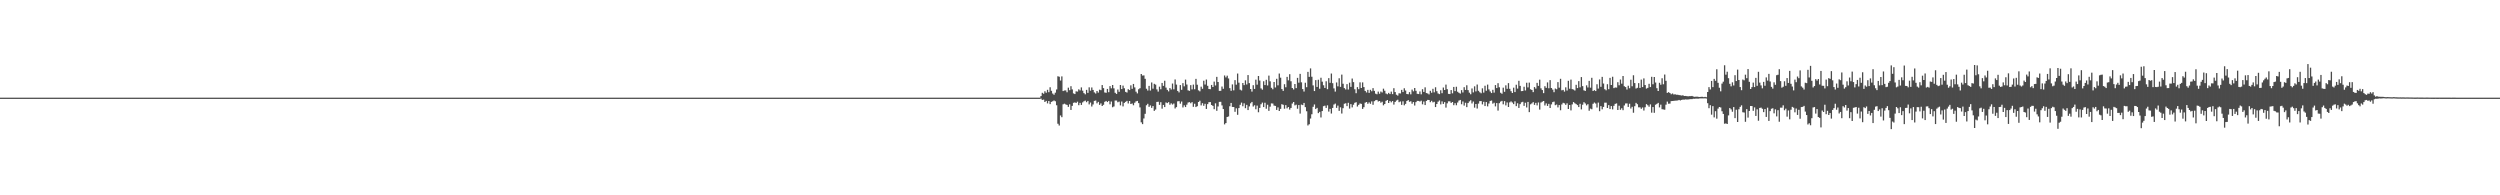 <?xml version="1.0" encoding="UTF-8"?>
<svg xmlns="http://www.w3.org/2000/svg" width="1920" height="150">
  <path d="M0 75.000h1v1.000H0zM1 75.000h1v1.000H1zM2 75.000h1v1.000H2zM3 75.000h1v1.000H3zM4 75.000h1v1.000H4zM5 75.000h1v1.000H5zM6 75.000h1v1.000H6zM7 75.000h1v1.000H7zM8 75.000h1v1.000H8zM9 75.000h1v1.000H9zM10 75.000h1v1.000H10zM11 75.000h1v1.000H11zM12 75.000h1v1.000H12zM13 75.000h1v1.000H13zM14 75.000h1v1.000H14zM15 75.000h1v1.000H15zM16 75.000h1v1.000H16zM17 75.000h1v1.000H17zM18 75.000h1v1.000H18zM19 75.000h1v1.000H19zM20 75.000h1v1.000H20zM21 75.000h1v1.000H21zM22 75.000h1v1.000H22zM23 75.000h1v1.000H23zM24 75.000h1v1.000H24zM25 75.000h1v1.000H25zM26 75.000h1v1.000H26zM27 75.000h1v1.000H27zM28 75.000h1v1.000H28zM29 75.000h1v1.000H29zM30 75.000h1v1.000H30zM31 75.000h1v1.000H31zM32 75.000h1v1.000H32zM33 75.000h1v1.000H33zM34 75.000h1v1.000H34zM35 75.000h1v1.000H35zM36 75.000h1v1.000H36zM37 75.000h1v1.000H37zM38 75.000h1v1.000H38zM39 75.000h1v1.000H39zM40 75.000h1v1.000H40zM41 75.000h1v1.000H41zM42 75.000h1v1.000H42zM43 75.000h1v1.000H43zM44 75.000h1v1.000H44zM45 75.000h1v1.000H45zM46 75.000h1v1.000H46zM47 75.000h1v1.000H47zM48 75.000h1v1.000H48zM49 75.000h1v1.000H49zM50 75.000h1v1.000H50zM51 75.000h1v1.000H51zM52 75.000h1v1.000H52zM53 75.000h1v1.000H53zM54 75.000h1v1.000H54zM55 75.000h1v1.000H55zM56 75.000h1v1.000H56zM57 75.000h1v1.000H57zM58 75.000h1v1.000H58zM59 75.000h1v1.000H59zM60 75.000h1v1.000H60zM61 75.000h1v1.000H61zM62 75.000h1v1.000H62zM63 75.000h1v1.000H63zM64 75.000h1v1.000H64zM65 75.000h1v1.000H65zM66 75.000h1v1.000H66zM67 75.000h1v1.000H67zM68 75.000h1v1.000H68zM69 75.000h1v1.000H69zM70 75.000h1v1.000H70zM71 75.000h1v1.000H71zM72 75.000h1v1.000H72zM73 75.000h1v1.000H73zM74 75.000h1v1.000H74zM75 75.000h1v1.000H75zM76 75.000h1v1.000H76zM77 75.000h1v1.000H77zM78 75.000h1v1.000H78zM79 75.000h1v1.000H79zM80 75.000h1v1.000H80zM81 75.000h1v1.000H81zM82 75.000h1v1.000H82zM83 75.000h1v1.000H83zM84 75.000h1v1.000H84zM85 75.000h1v1.000H85zM86 75.000h1v1.000H86zM87 75.000h1v1.000H87zM88 75.000h1v1.000H88zM89 75.000h1v1.000H89zM90 75.000h1v1.000H90zM91 75.000h1v1.000H91zM92 75.000h1v1.000H92zM93 75.000h1v1.000H93zM94 75.000h1v1.000H94zM95 75.000h1v1.000H95zM96 75.000h1v1.000H96zM97 75.000h1v1.000H97zM98 75.000h1v1.000H98zM99 75.000h1v1.000H99zM100 75.000h1v1.000H100zM101 75.000h1v1.000H101zM102 75.000h1v1.000H102zM103 75.000h1v1.000H103zM104 75.000h1v1.000H104zM105 75.000h1v1.000H105zM106 75.000h1v1.000H106zM107 75.000h1v1.000H107zM108 75.000h1v1.000H108zM109 75.000h1v1.000H109zM110 75.000h1v1.000H110zM111 75.000h1v1.000H111zM112 75.000h1v1.000H112zM113 75.000h1v1.000H113zM114 75.000h1v1.000H114zM115 75.000h1v1.000H115zM116 75.000h1v1.000H116zM117 75.000h1v1.000H117zM118 75.000h1v1.000H118zM119 75.000h1v1.000H119zM120 75.000h1v1.000H120zM121 75.000h1v1.000H121zM122 75.000h1v1.000H122zM123 75.000h1v1.000H123zM124 75.000h1v1.000H124zM125 75.000h1v1.000H125zM126 75.000h1v1.000H126zM127 75.000h1v1.000H127zM128 75.000h1v1.000H128zM129 75.000h1v1.000H129zM130 75.000h1v1.000H130zM131 75.000h1v1.000H131zM132 75.000h1v1.000H132zM133 75.000h1v1.000H133zM134 75.000h1v1.000H134zM135 75.000h1v1.000H135zM136 75.000h1v1.000H136zM137 75.000h1v1.000H137zM138 75.000h1v1.000H138zM139 75.000h1v1.000H139zM140 75.000h1v1.000H140zM141 75.000h1v1.000H141zM142 75.000h1v1.000H142zM143 75.000h1v1.000H143zM144 75.000h1v1.000H144zM145 75.000h1v1.000H145zM146 75.000h1v1.000H146zM147 75.000h1v1.000H147zM148 75.000h1v1.000H148zM149 75.000h1v1.000H149zM150 75.000h1v1.000H150zM151 75.000h1v1.000H151zM152 75.000h1v1.000H152zM153 75.000h1v1.000H153zM154 75.000h1v1.000H154zM155 75.000h1v1.000H155zM156 75.000h1v1.000H156zM157 75.000h1v1.000H157zM158 75.000h1v1.000H158zM159 75.000h1v1.000H159zM160 75.000h1v1.000H160zM161 75.000h1v1.000H161zM162 75.000h1v1.000H162zM163 75.000h1v1.000H163zM164 75.000h1v1.000H164zM165 75.000h1v1.000H165zM166 75.000h1v1.000H166zM167 75.000h1v1.000H167zM168 75.000h1v1.000H168zM169 75.000h1v1.000H169zM170 75.000h1v1.000H170zM171 75.000h1v1.000H171zM172 75.000h1v1.000H172zM173 75.000h1v1.000H173zM174 75.000h1v1.000H174zM175 75.000h1v1.000H175zM176 75.000h1v1.000H176zM177 75.000h1v1.000H177zM178 75.000h1v1.000H178zM179 75.000h1v1.000H179zM180 75.000h1v1.000H180zM181 75.000h1v1.000H181zM182 75.000h1v1.000H182zM183 75.000h1v1.000H183zM184 75.000h1v1.000H184zM185 75.000h1v1.000H185zM186 75.000h1v1.000H186zM187 75.000h1v1.000H187zM188 75.000h1v1.000H188zM189 75.000h1v1.000H189zM190 75.000h1v1.000H190zM191 75.000h1v1.000H191zM192 75.000h1v1.000H192zM193 75.000h1v1.000H193zM194 75.000h1v1.000H194zM195 75.000h1v1.000H195zM196 75.000h1v1.000H196zM197 75.000h1v1.000H197zM198 75.000h1v1.000H198zM199 75.000h1v1.000H199zM200 75.000h1v1.000H200zM201 75.000h1v1.000H201zM202 75.000h1v1.000H202zM203 75.000h1v1.000H203zM204 75.000h1v1.000H204zM205 75.000h1v1.000H205zM206 75.000h1v1.000H206zM207 75.000h1v1.000H207zM208 75.000h1v1.000H208zM209 75.000h1v1.000H209zM210 75.000h1v1.000H210zM211 75.000h1v1.000H211zM212 75.000h1v1.000H212zM213 75.000h1v1.000H213zM214 75.000h1v1.000H214zM215 75.000h1v1.000H215zM216 75.000h1v1.000H216zM217 75.000h1v1.000H217zM218 75.000h1v1.000H218zM219 75.000h1v1.000H219zM220 75.000h1v1.000H220zM221 75.000h1v1.000H221zM222 75.000h1v1.000H222zM223 75.000h1v1.000H223zM224 75.000h1v1.000H224zM225 75.000h1v1.000H225zM226 75.000h1v1.000H226zM227 75.000h1v1.000H227zM228 75.000h1v1.000H228zM229 75.000h1v1.000H229zM230 75.000h1v1.000H230zM231 75.000h1v1.000H231zM232 75.000h1v1.000H232zM233 75.000h1v1.000H233zM234 75.000h1v1.000H234zM235 75.000h1v1.000H235zM236 75.000h1v1.000H236zM237 75.000h1v1.000H237zM238 75.000h1v1.000H238zM239 75.000h1v1.000H239zM240 75.000h1v1.000H240zM241 75.000h1v1.000H241zM242 75.000h1v1.000H242zM243 75.000h1v1.000H243zM244 75.000h1v1.000H244zM245 75.000h1v1.000H245zM246 75.000h1v1.000H246zM247 75.000h1v1.000H247zM248 75.000h1v1.000H248zM249 75.000h1v1.000H249zM250 75.000h1v1.000H250zM251 75.000h1v1.000H251zM252 75.000h1v1.000H252zM253 75.000h1v1.000H253zM254 75.000h1v1.000H254zM255 75.000h1v1.000H255zM256 75.000h1v1.000H256zM257 75.000h1v1.000H257zM258 75.000h1v1.000H258zM259 75.000h1v1.000H259zM260 75.000h1v1.000H260zM261 75.000h1v1.000H261zM262 75.000h1v1.000H262zM263 75.000h1v1.000H263zM264 75.000h1v1.000H264zM265 75.000h1v1.000H265zM266 75.000h1v1.000H266zM267 75.000h1v1.000H267zM268 75.000h1v1.000H268zM269 75.000h1v1.000H269zM270 75.000h1v1.000H270zM271 75.000h1v1.000H271zM272 75.000h1v1.000H272zM273 75.000h1v1.000H273zM274 75.000h1v1.000H274zM275 75.000h1v1.000H275zM276 75.000h1v1.000H276zM277 75.000h1v1.000H277zM278 75.000h1v1.000H278zM279 75.000h1v1.000H279zM280 75.000h1v1.000H280zM281 75.000h1v1.000H281zM282 75.000h1v1.000H282zM283 75.000h1v1.000H283zM284 75.000h1v1.000H284zM285 75.000h1v1.000H285zM286 75.000h1v1.000H286zM287 75.000h1v1.000H287zM288 75.000h1v1.000H288zM289 75.000h1v1.000H289zM290 75.000h1v1.000H290zM291 75.000h1v1.000H291zM292 75.000h1v1.000H292zM293 75.000h1v1.000H293zM294 75.000h1v1.000H294zM295 75.000h1v1.000H295zM296 75.000h1v1.000H296zM297 75.000h1v1.000H297zM298 75.000h1v1.000H298zM299 75.000h1v1.000H299zM300 75.000h1v1.000H300zM301 75.000h1v1.000H301zM302 75.000h1v1.000H302zM303 75.000h1v1.000H303zM304 75.000h1v1.000H304zM305 75.000h1v1.000H305zM306 75.000h1v1.000H306zM307 75.000h1v1.000H307zM308 75.000h1v1.000H308zM309 75.000h1v1.000H309zM310 75.000h1v1.000H310zM311 75.000h1v1.000H311zM312 75.000h1v1.000H312zM313 75.000h1v1.000H313zM314 75.000h1v1.000H314zM315 75.000h1v1.000H315zM316 75.000h1v1.000H316zM317 75.000h1v1.000H317zM318 75.000h1v1.000H318zM319 75.000h1v1.000H319zM320 75.000h1v1.000H320zM321 75.000h1v1.000H321zM322 75.000h1v1.000H322zM323 75.000h1v1.000H323zM324 75.000h1v1.000H324zM325 75.000h1v1.000H325zM326 75.000h1v1.000H326zM327 75.000h1v1.000H327zM328 75.000h1v1.000H328zM329 75.000h1v1.000H329zM330 75.000h1v1.000H330zM331 75.000h1v1.000H331zM332 75.000h1v1.000H332zM333 75.000h1v1.000H333zM334 75.000h1v1.000H334zM335 75.000h1v1.000H335zM336 75.000h1v1.000H336zM337 75.000h1v1.000H337zM338 75.000h1v1.000H338zM339 75.000h1v1.000H339zM340 75.000h1v1.000H340zM341 75.000h1v1.000H341zM342 75.000h1v1.000H342zM343 75.000h1v1.000H343zM344 75.000h1v1.000H344zM345 75.000h1v1.000H345zM346 75.000h1v1.000H346zM347 75.000h1v1.000H347zM348 75.000h1v1.000H348zM349 75.000h1v1.000H349zM350 75.000h1v1.000H350zM351 75.000h1v1.000H351zM352 75.000h1v1.000H352zM353 75.000h1v1.000H353zM354 75.000h1v1.000H354zM355 75.000h1v1.000H355zM356 75.000h1v1.000H356zM357 75.000h1v1.000H357zM358 75.000h1v1.000H358zM359 75.000h1v1.000H359zM360 75.000h1v1.000H360zM361 75.000h1v1.000H361zM362 75.000h1v1.000H362zM363 75.000h1v1.000H363zM364 75.000h1v1.000H364zM365 75.000h1v1.000H365zM366 75.000h1v1.000H366zM367 75.000h1v1.000H367zM368 75.000h1v1.000H368zM369 75.000h1v1.000H369zM370 75.000h1v1.000H370zM371 75.000h1v1.000H371zM372 75.000h1v1.000H372zM373 75.000h1v1.000H373zM374 75.000h1v1.000H374zM375 75.000h1v1.000H375zM376 75.000h1v1.000H376zM377 75.000h1v1.000H377zM378 75.000h1v1.000H378zM379 75.000h1v1.000H379zM380 75.000h1v1.000H380zM381 75.000h1v1.000H381zM382 75.000h1v1.000H382zM383 75.000h1v1.000H383zM384 75.000h1v1.000H384zM385 75.000h1v1.000H385zM386 75.000h1v1.000H386zM387 75.000h1v1.000H387zM388 75.000h1v1.000H388zM389 75.000h1v1.000H389zM390 75.000h1v1.000H390zM391 75.000h1v1.000H391zM392 75.000h1v1.000H392zM393 75.000h1v1.000H393zM394 75.000h1v1.000H394zM395 75.000h1v1.000H395zM396 75.000h1v1.000H396zM397 75.000h1v1.000H397zM398 75.000h1v1.000H398zM399 75.000h1v1.000H399zM400 75.000h1v1.000H400zM401 75.000h1v1.000H401zM402 75.000h1v1.000H402zM403 75.000h1v1.000H403zM404 75.000h1v1.000H404zM405 75.000h1v1.000H405zM406 75.000h1v1.000H406zM407 75.000h1v1.000H407zM408 75.000h1v1.000H408zM409 75.000h1v1.000H409zM410 75.000h1v1.000H410zM411 75.000h1v1.000H411zM412 75.000h1v1.000H412zM413 75.000h1v1.000H413zM414 75.000h1v1.000H414zM415 75.000h1v1.000H415zM416 75.000h1v1.000H416zM417 75.000h1v1.000H417zM418 75.000h1v1.000H418zM419 75.000h1v1.000H419zM420 75.000h1v1.000H420zM421 75.000h1v1.000H421zM422 75.000h1v1.000H422zM423 75.000h1v1.000H423zM424 75.000h1v1.000H424zM425 75.000h1v1.000H425zM426 75.000h1v1.000H426zM427 75.000h1v1.000H427zM428 75.000h1v1.000H428zM429 75.000h1v1.000H429zM430 75.000h1v1.000H430zM431 75.000h1v1.000H431zM432 75.000h1v1.000H432zM433 75.000h1v1.000H433zM434 75.000h1v1.000H434zM435 75.000h1v1.000H435zM436 75.000h1v1.000H436zM437 75.000h1v1.000H437zM438 75.000h1v1.000H438zM439 75.000h1v1.000H439zM440 75.000h1v1.000H440zM441 75.000h1v1.000H441zM442 75.000h1v1.000H442zM443 75.000h1v1.000H443zM444 75.000h1v1.000H444zM445 75.000h1v1.000H445zM446 75.000h1v1.000H446zM447 75.000h1v1.000H447zM448 75.000h1v1.000H448zM449 75.000h1v1.000H449zM450 75.000h1v1.000H450zM451 75.000h1v1.000H451zM452 75.000h1v1.000H452zM453 75.000h1v1.000H453zM454 75.000h1v1.000H454zM455 75.000h1v1.000H455zM456 75.000h1v1.000H456zM457 75.000h1v1.000H457zM458 75.000h1v1.000H458zM459 75.000h1v1.000H459zM460 75.000h1v1.000H460zM461 75.000h1v1.000H461zM462 75.000h1v1.000H462zM463 75.000h1v1.000H463zM464 75.000h1v1.000H464zM465 75.000h1v1.000H465zM466 75.000h1v1.000H466zM467 75.000h1v1.000H467zM468 75.000h1v1.000H468zM469 75.000h1v1.000H469zM470 75.000h1v1.000H470zM471 75.000h1v1.000H471zM472 75.000h1v1.000H472zM473 75.000h1v1.000H473zM474 75.000h1v1.000H474zM475 75.000h1v1.000H475zM476 75.000h1v1.000H476zM477 75.000h1v1.000H477zM478 75.000h1v1.000H478zM479 75.000h1v1.000H479zM480 75.000h1v1.000H480zM481 75.000h1v1.000H481zM482 75.000h1v1.000H482zM483 75.000h1v1.000H483zM484 75.000h1v1.000H484zM485 75.000h1v1.000H485zM486 75.000h1v1.000H486zM487 75.000h1v1.000H487zM488 75.000h1v1.000H488zM489 75.000h1v1.000H489zM490 75.000h1v1.000H490zM491 75.000h1v1.000H491zM492 75.000h1v1.000H492zM493 75.000h1v1.000H493zM494 75.000h1v1.000H494zM495 75.000h1v1.000H495zM496 75.000h1v1.000H496zM497 75.000h1v1.000H497zM498 75.000h1v1.000H498zM499 75.000h1v1.000H499zM500 75.000h1v1.000H500zM501 75.000h1v1.000H501zM502 75.000h1v1.000H502zM503 75.000h1v1.000H503zM504 75.000h1v1.000H504zM505 75.000h1v1.000H505zM506 75.000h1v1.000H506zM507 75.000h1v1.000H507zM508 75.000h1v1.000H508zM509 75.000h1v1.000H509zM510 75.000h1v1.000H510zM511 75.000h1v1.000H511zM512 75.000h1v1.000H512zM513 75.000h1v1.000H513zM514 75.000h1v1.000H514zM515 75.000h1v1.000H515zM516 75.000h1v1.000H516zM517 75.000h1v1.000H517zM518 75.000h1v1.000H518zM519 75.000h1v1.000H519zM520 75.000h1v1.000H520zM521 75.000h1v1.000H521zM522 75.000h1v1.000H522zM523 75.000h1v1.000H523zM524 75.000h1v1.000H524zM525 75.000h1v1.000H525zM526 75.000h1v1.000H526zM527 75.000h1v1.000H527zM528 75.000h1v1.000H528zM529 75.000h1v1.000H529zM530 75.000h1v1.000H530zM531 75.000h1v1.000H531zM532 75.000h1v1.000H532zM533 75.000h1v1.000H533zM534 75.000h1v1.000H534zM535 75.000h1v1.000H535zM536 75.000h1v1.000H536zM537 75.000h1v1.000H537zM538 75.000h1v1.000H538zM539 75.000h1v1.000H539zM540 75.000h1v1.000H540zM541 75.000h1v1.000H541zM542 75.000h1v1.000H542zM543 75.000h1v1.000H543zM544 75.000h1v1.000H544zM545 75.000h1v1.000H545zM546 75.000h1v1.000H546zM547 75.000h1v1.000H547zM548 75.000h1v1.000H548zM549 75.000h1v1.000H549zM550 75.000h1v1.000H550zM551 75.000h1v1.000H551zM552 75.000h1v1.000H552zM553 75.000h1v1.000H553zM554 75.000h1v1.000H554zM555 75.000h1v1.000H555zM556 75.000h1v1.000H556zM557 75.000h1v1.000H557zM558 75.000h1v1.000H558zM559 75.000h1v1.000H559zM560 75.000h1v1.000H560zM561 75.000h1v1.000H561zM562 75.000h1v1.000H562zM563 75.000h1v1.000H563zM564 75.000h1v1.000H564zM565 75.000h1v1.000H565zM566 75.000h1v1.000H566zM567 75.000h1v1.000H567zM568 75.000h1v1.000H568zM569 75.000h1v1.000H569zM570 75.000h1v1.000H570zM571 75.000h1v1.000H571zM572 75.000h1v1.000H572zM573 75.000h1v1.000H573zM574 75.000h1v1.000H574zM575 75.000h1v1.000H575zM576 75.000h1v1.000H576zM577 75.000h1v1.000H577zM578 75.000h1v1.000H578zM579 75.000h1v1.000H579zM580 75.000h1v1.000H580zM581 75.000h1v1.000H581zM582 75.000h1v1.000H582zM583 75.000h1v1.000H583zM584 75.000h1v1.000H584zM585 75.000h1v1.000H585zM586 75.000h1v1.000H586zM587 75.000h1v1.000H587zM588 75.000h1v1.000H588zM589 75.000h1v1.000H589zM590 75.000h1v1.000H590zM591 75.000h1v1.000H591zM592 75.000h1v1.000H592zM593 75.000h1v1.000H593zM594 75.000h1v1.000H594zM595 75.000h1v1.000H595zM596 75.000h1v1.000H596zM597 75.000h1v1.000H597zM598 75.000h1v1.000H598zM599 75.000h1v1.000H599zM600 75.000h1v1.000H600zM601 75.000h1v1.000H601zM602 75.000h1v1.000H602zM603 75.000h1v1.000H603zM604 75.000h1v1.000H604zM605 75.000h1v1.000H605zM606 75.000h1v1.000H606zM607 75.000h1v1.000H607zM608 75.000h1v1.000H608zM609 75.000h1v1.000H609zM610 75.000h1v1.000H610zM611 75.000h1v1.000H611zM612 75.000h1v1.000H612zM613 75.000h1v1.000H613zM614 75.000h1v1.000H614zM615 75.000h1v1.000H615zM616 75.000h1v1.000H616zM617 75.000h1v1.000H617zM618 75.000h1v1.000H618zM619 75.000h1v1.000H619zM620 75.000h1v1.000H620zM621 75.000h1v1.000H621zM622 75.000h1v1.000H622zM623 75.000h1v1.000H623zM624 75.000h1v1.000H624zM625 75.000h1v1.000H625zM626 75.000h1v1.000H626zM627 75.000h1v1.000H627zM628 75.000h1v1.000H628zM629 75.000h1v1.000H629zM630 75.000h1v1.000H630zM631 75.000h1v1.000H631zM632 75.000h1v1.000H632zM633 75.000h1v1.000H633zM634 75.000h1v1.000H634zM635 75.000h1v1.000H635zM636 75.000h1v1.000H636zM637 75.000h1v1.000H637zM638 75.000h1v1.000H638zM639 75.000h1v1.000H639zM640 75.000h1v1.000H640zM641 75.000h1v1.000H641zM642 75.000h1v1.000H642zM643 75.000h1v1.000H643zM644 75.000h1v1.000H644zM645 75.000h1v1.000H645zM646 75.000h1v1.000H646zM647 75.000h1v1.000H647zM648 75.000h1v1.000H648zM649 75.000h1v1.000H649zM650 75.000h1v1.000H650zM651 75.000h1v1.000H651zM652 75.000h1v1.000H652zM653 75.000h1v1.000H653zM654 75.000h1v1.000H654zM655 75.000h1v1.000H655zM656 75.000h1v1.000H656zM657 75.000h1v1.000H657zM658 75.000h1v1.000H658zM659 75.000h1v1.000H659zM660 75.000h1v1.000H660zM661 75.000h1v1.000H661zM662 75.000h1v1.000H662zM663 75.000h1v1.000H663zM664 75.000h1v1.000H664zM665 75.000h1v1.000H665zM666 75.000h1v1.000H666zM667 75.000h1v1.000H667zM668 75.000h1v1.000H668zM669 75.000h1v1.000H669zM670 75.000h1v1.000H670zM671 75.000h1v1.000H671zM672 75.000h1v1.000H672zM673 75.000h1v1.000H673zM674 75.000h1v1.000H674zM675 75.000h1v1.000H675zM676 75.000h1v1.000H676zM677 75.000h1v1.000H677zM678 75.000h1v1.000H678zM679 75.000h1v1.000H679zM680 75.000h1v1.000H680zM681 75.000h1v1.000H681zM682 75.000h1v1.000H682zM683 75.000h1v1.000H683zM684 75.000h1v1.000H684zM685 75.000h1v1.000H685zM686 75.000h1v1.000H686zM687 75.000h1v1.000H687zM688 75.000h1v1.000H688zM689 75.000h1v1.000H689zM690 75.000h1v1.000H690zM691 75.000h1v1.000H691zM692 75.000h1v1.000H692zM693 75.000h1v1.000H693zM694 75.000h1v1.000H694zM695 75.000h1v1.000H695zM696 75.000h1v1.000H696zM697 75.000h1v1.000H697zM698 75.000h1v1.000H698zM699 75.000h1v1.000H699zM700 75.000h1v1.000H700zM701 75.000h1v1.000H701zM702 75.000h1v1.000H702zM703 75.000h1v1.000H703zM704 75.000h1v1.000H704zM705 75.000h1v1.000H705zM706 75.000h1v1.000H706zM707 75.000h1v1.000H707zM708 75.000h1v1.000H708zM709 75.000h1v1.000H709zM710 75.000h1v1.000H710zM711 75.000h1v1.000H711zM712 75.000h1v1.000H712zM713 75.000h1v1.000H713zM714 75.000h1v1.000H714zM715 75.000h1v1.000H715zM716 75.000h1v1.000H716zM717 75.000h1v1.000H717zM718 75.000h1v1.000H718zM719 75.000h1v1.000H719zM720 75.000h1v1.000H720zM721 75.000h1v1.000H721zM722 75.000h1v1.000H722zM723 75.000h1v1.000H723zM724 75.000h1v1.000H724zM725 75.000h1v1.000H725zM726 75.000h1v1.000H726zM727 75.000h1v1.000H727zM728 75.000h1v1.000H728zM729 75.000h1v1.000H729zM730 75.000h1v1.000H730zM731 75.000h1v1.000H731zM732 75.000h1v1.000H732zM733 75.000h1v1.000H733zM734 75.000h1v1.000H734zM735 75.000h1v1.000H735zM736 75.000h1v1.000H736zM737 75.000h1v1.000H737zM738 75.000h1v1.000H738zM739 75.000h1v1.000H739zM740 75.000h1v1.000H740zM741 75.000h1v1.000H741zM742 75.000h1v1.000H742zM743 75.000h1v1.000H743zM744 75.000h1v1.000H744zM745 75.000h1v1.000H745zM746 75.000h1v1.000H746zM747 75.000h1v1.000H747zM748 75.000h1v1.000H748zM749 75.000h1v1.000H749zM750 75.000h1v1.000H750zM751 75.000h1v1.000H751zM752 75.000h1v1.000H752zM753 75.000h1v1.000H753zM754 75.000h1v1.000H754zM755 75.000h1v1.000H755zM756 75.000h1v1.000H756zM757 75.000h1v1.000H757zM758 75.000h1v1.000H758zM759 75.000h1v1.000H759zM760 75.000h1v1.000H760zM761 75.000h1v1.000H761zM762 75.000h1v1.000H762zM763 75.000h1v1.000H763zM764 75.000h1v1.000H764zM765 75.000h1v1.000H765zM766 75.000h1v1.000H766zM767 75.000h1v1.000H767zM768 75.000h1v1.000H768zM769 75.000h1v1.000H769zM770 75.000h1v1.000H770zM771 75.000h1v1.000H771zM772 75.000h1v1.000H772zM773 75.000h1v1.000H773zM774 75.000h1v1.000H774zM775 75.000h1v1.000H775zM776 75.000h1v1.000H776zM777 75.000h1v1.000H777zM778 75.000h1v1.000H778zM779 75.000h1v1.000H779zM780 75.000h1v1.000H780zM781 75.000h1v1.000H781zM782 75.000h1v1.000H782zM783 75.000h1v1.000H783zM784 75.000h1v1.000H784zM785 75.000h1v1.000H785zM786 75.000h1v1.000H786zM787 75.000h1v1.000H787zM788 75.000h1v1.000H788zM789 75.000h1v1.000H789zM790 75.000h1v1.000H790zM791 75.000h1v1.000H791zM792 75.000h1v1.000H792zM793 75.000h1v1.000H793zM794 75.000h1v1.000H794zM795 75.000h1v1.000H795zM796 75.000h1v1.000H796zM797 75.000h1v1.000H797zM798 75.000h1v1.000H798zM799 73.795h1v1.913H799zM800 71.295h1v5.445H800zM801 71.998h1v4.506H801zM802 70.089h1v8.226H802zM803 71.231h1v6.223H803zM804 68.961h1v10.465H804zM805 70.788h1v6.763H805zM806 67.029h1v12.934H806zM807 69.755h1v8.473H807zM808 71.859h1v5.935H808zM809 72.751h1v4.392H809zM810 71.161h1v6.636H810zM811 68.697h1v12.172H811zM812 58.596h1v36.432H812zM813 58.928h1v37.500H813zM814 61.866h1v26.789H814zM815 58.673h1v31.358H815zM816 69.941h1v10.176H816zM817 69.473h1v10.155H817zM818 69.419h1v10.759H818zM819 70.882h1v9.725H819zM820 67.310h1v14.772H820zM821 69.268h1v10.877H821zM822 66.193h1v18.224H822zM823 68.636h1v12.660H823zM824 71.736h1v7.231H824zM825 72.238h1v6.382H825zM826 70.125h1v8.945H826zM827 70.344h1v7.735H827zM828 68.586h1v12.219H828zM829 69.404h1v9.587H829zM830 67.138h1v13.457H830zM831 69.656h1v8.979H831zM832 71.521h1v6.272H832zM833 72.426h1v4.834H833zM834 69.017h1v9.462H834zM835 71.308h1v6.194H835zM836 67.062h1v13.124H836zM837 69.652h1v9.086H837zM838 67.194h1v14.628H838zM839 69.048h1v11.192H839zM840 70.953h1v6.527H840zM841 71.824h1v5.373H841zM842 69.870h1v9.466H842zM843 71.120h1v7.091H843zM844 68.848h1v11.715H844zM845 69.272h1v10.132H845zM846 65.337h1v16.053H846zM847 67.699h1v12.796H847zM848 71.023h1v7.152H848zM849 71.263h1v6.230H849zM850 68.326h1v10.081H850zM851 70.810h1v6.705H851zM852 66.149h1v13.993H852zM853 67.827h1v10.173H853zM854 65.296h1v17.082H854zM855 67.823h1v13.920H855zM856 71.259h1v5.951H856zM857 72.128h1v5.092H857zM858 68.739h1v9.776H858zM859 70.510h1v7.525H859zM860 65.281h1v15.648H860zM861 68.386h1v9.568H861zM862 65.726h1v15.970H862zM863 67.804h1v11.201H863zM864 70.540h1v7.699H864zM865 71.081h1v6.401H865zM866 68.522h1v10.957H866zM867 69.171h1v8.404H867zM868 65.539h1v14.352H868zM869 68.223h1v11.222H869zM870 64.440h1v16.406H870zM871 67.101h1v11.788H871zM872 70.412h1v7.398H872zM873 71.728h1v5.764H873zM874 68.547h1v10.638H874zM875 67.760h1v14.737H875zM876 56.817h1v37.140H876zM877 58.000h1v37.327H877zM878 57.908h1v33.078H878zM879 60.499h1v26.897H879zM880 68.171h1v12.687H880zM881 69.507h1v10.226H881zM882 65.968h1v16.085H882zM883 69.551h1v11.416H883zM884 63.325h1v19.506H884zM885 68.093h1v13.388H885zM886 64.380h1v20.772H886zM887 64.963h1v19.134H887zM888 68.677h1v9.588H888zM889 70.373h1v7.758H889zM890 66.551h1v13.962H890zM891 68.553h1v9.939H891zM892 63.685h1v19.782H892zM893 65.969h1v14.631H893zM894 61.979h1v20.236H894zM895 67.271h1v11.427H895zM896 69.026h1v10.159H896zM897 70.219h1v8.197H897zM898 67.630h1v12.827H898zM899 68.784h1v10.574H899zM900 64.174h1v16.100H900zM901 68.627h1v10.894H901zM902 61.045h1v22.259H902zM903 64.955h1v17.335H903zM904 69.834h1v8.004H904zM905 70.944h1v6.733H905zM906 65.332h1v14.269H906zM907 68.986h1v8.983H907zM908 63.822h1v18.726H908zM909 66.299h1v14.602H909zM910 61.147h1v21.071H910zM911 64.909h1v15.493H911zM912 69.367h1v9.364H912zM913 69.803h1v8.634H913zM914 65.396h1v13.895H914zM915 68.661h1v9.752H915zM916 64.982h1v17.037H916zM917 68.535h1v11.123H917zM918 60.561h1v21.686H918zM919 65.060h1v16.503H919zM920 69.368h1v8.984H920zM921 70.119h1v7.243H921zM922 66.569h1v14.376H922zM923 68.219h1v11.041H923zM924 61.979h1v19.278H924zM925 64.937h1v14.772H925zM926 61.107h1v22.542H926zM927 65.909h1v14.075H927zM928 68.334h1v10.173H928zM929 68.527h1v9.865H929zM930 65.219h1v15.416H930zM931 66.823h1v14.466H931zM932 62.680h1v21.206H932zM933 65.632h1v13.727H933zM934 59.025h1v26.061H934zM935 62.995h1v18.764H935zM936 69.777h1v8.442H936zM937 69.753h1v8.411H937zM938 66.431h1v14.505H938zM939 68.193h1v15.551H939zM940 57.973h1v37.569H940zM941 59.429h1v35.099H941zM942 58.136h1v31.733H942zM943 60.283h1v29.157H943zM944 67.700h1v13.913H944zM945 69.759h1v9.271H945zM946 64.822h1v17.325H946zM947 69.364h1v12.801H947zM948 61.562h1v24.308H948zM949 65.041h1v18.148H949zM950 56.466h1v31.679H950zM951 63.508h1v19.498H951zM952 68.846h1v11.637H952zM953 69.476h1v9.345H953zM954 63.748h1v17.853H954zM955 65.366h1v13.999H955zM956 61.712h1v21.363H956zM957 64.887h1v15.632H957zM958 57.673h1v26.839H958zM959 63.844h1v17.850H959zM960 68.360h1v10.995H960zM961 70.370h1v7.903H961zM962 65.436h1v16.359H962zM963 68.288h1v12.535H963zM964 61.171h1v22.757H964zM965 65.021h1v16.091H965zM966 58.357h1v27.888H966zM967 61.865h1v21.019H967zM968 67.909h1v12.192H968zM969 68.867h1v9.909H969zM970 62.426h1v19.780H970zM971 65.322h1v13.603H971zM972 61.291h1v22.230H972zM973 65.628h1v14.825H973zM974 58.087h1v27.079H974zM975 62.483h1v19.438H975zM976 67.429h1v12.006H976zM977 68.579h1v10.944H977zM978 62.970h1v18.154H978zM979 67.186h1v14.178H979zM980 60.537h1v23.877H980zM981 65.559h1v16.920H981zM982 56.473h1v28.793H982zM983 59.645h1v23.973H983zM984 68.400h1v11.610H984zM985 69.765h1v10.715H985zM986 64.640h1v18.874H986zM987 67.031h1v13.693H987zM988 59.026h1v24.171H988zM989 61.720h1v20.440H989zM990 56.969h1v27.214H990zM991 62.430h1v20.465H991zM992 67.599h1v11.929H992zM993 68.687h1v9.656H993zM994 64.500h1v16.462H994zM995 67.674h1v12.734H995zM996 59.794h1v23.693H996zM997 63.514h1v17.194H997zM998 56.736h1v30.508H998zM999 63.207h1v17.149H999zM1000 68.414h1v12.316H1000zM1001 70.284h1v8.775H1001zM1002 63.540h1v18.727H1002zM1003 66.989h1v18.469H1003zM1004 55.206h1v41.157H1004zM1005 59.020h1v36.426H1005zM1006 52.512h1v38.501H1006zM1007 58.909h1v28.866H1007zM1008 65.577h1v16.455H1008zM1009 69.934h1v10.321H1009zM1010 61.535h1v22.228H1010zM1011 66.752h1v16.108H1011zM1012 61.226h1v25.670H1012zM1013 68.129h1v17.759H1013zM1014 59.694h1v30.532H1014zM1015 62.744h1v22.555H1015zM1016 65.479h1v16.064H1016zM1017 67.533h1v13.600H1017zM1018 62.427h1v20.464H1018zM1019 68.486h1v12.422H1019zM1020 60.014h1v25.670H1020zM1021 63.567h1v20.029H1021zM1022 56.493h1v30.688H1022zM1023 63.878h1v19.015H1023zM1024 67.901h1v12.365H1024zM1025 70.349h1v9.201H1025zM1026 63.318h1v19.505H1026zM1027 66.294h1v14.795H1027zM1028 60.123h1v25.016H1028zM1029 66.694h1v15.724H1029zM1030 57.310h1v29.861H1030zM1031 64.290h1v18.826H1031zM1032 67.663h1v12.002H1032zM1033 68.686h1v10.615H1033zM1034 64.590h1v16.912H1034zM1035 68.782h1v10.163H1035zM1036 63.464h1v19.955H1036zM1037 66.699h1v13.272H1037zM1038 60.287h1v22.219H1038zM1039 63.079h1v17.342H1039zM1040 68.544h1v10.424H1040zM1041 71.591h1v6.899H1041zM1042 66.914h1v14.895H1042zM1043 68.497h1v12.023H1043zM1044 63.212h1v16.254H1044zM1045 67.607h1v12.166H1045zM1046 63.290h1v20.385H1046zM1047 66.852h1v15.500H1047zM1048 69.845h1v9.001H1048zM1049 71.019h1v7.328H1049zM1050 69.039h1v10.702H1050zM1051 71.314h1v7.320H1051zM1052 68.969h1v10.741H1052zM1053 70.070h1v7.807H1053zM1054 67.661h1v12.817H1054zM1055 69.776h1v7.950H1055zM1056 71.930h1v5.063H1056zM1057 72.371h1v4.399H1057zM1058 70.328h1v7.672H1058zM1059 71.980h1v5.581H1059zM1060 70.293h1v8.568H1060zM1061 71.005h1v7.132H1061zM1062 68.109h1v12.769H1062zM1063 69.691h1v10.162H1063zM1064 71.817h1v5.648H1064zM1065 72.416h1v4.365H1065zM1066 71.310h1v7.811H1066zM1067 72.241h1v5.289H1067zM1068 70.362h1v8.240H1068zM1069 72.284h1v5.344H1069zM1070 67.746h1v12.580H1070zM1071 70.717h1v7.587H1071zM1072 72.780h1v4.436H1072zM1073 73.423h1v3.193H1073zM1074 71.639h1v6.855H1074zM1075 71.801h1v6.120H1075zM1076 69.006h1v11.552H1076zM1077 70.729h1v7.094H1077zM1078 67.809h1v13.094H1078zM1079 69.530h1v10.232H1079zM1080 72.202h1v5.370H1080zM1081 72.383h1v4.476H1081zM1082 70.743h1v7.452H1082zM1083 72.425h1v5.352H1083zM1084 68.835h1v10.822H1084zM1085 70.163h1v8.220H1085zM1086 67.574h1v13.486H1086zM1087 69.734h1v8.696H1087zM1088 72.044h1v5.414H1088zM1089 72.264h1v5.257H1089zM1090 70.228h1v7.751H1090zM1091 72.464h1v4.834H1091zM1092 68.525h1v11.627H1092zM1093 70.630h1v7.329H1093zM1094 67.095h1v13.610H1094zM1095 71.492h1v6.006H1095zM1096 71.762h1v4.932H1096zM1097 72.508h1v4.314H1097zM1098 69.731h1v8.749H1098zM1099 71.211h1v6.219H1099zM1100 68.181h1v10.472H1100zM1101 70.920h1v7.240H1101zM1102 67.038h1v15.201H1102zM1103 70.062h1v9.817H1103zM1104 71.798h1v6.277H1104zM1105 72.299h1v4.839H1105zM1106 69.336h1v10.831H1106zM1107 71.560h1v6.323H1107zM1108 67.219h1v12.608H1108zM1109 69.143h1v9.311H1109zM1110 64.959h1v17.666H1110zM1111 68.527h1v10.825H1111zM1112 72.089h1v5.717H1112zM1113 72.222h1v5.617H1113zM1114 69.150h1v9.902H1114zM1115 71.678h1v6.681H1115zM1116 66.762h1v14.007H1116zM1117 69.986h1v9.274H1117zM1118 66.611h1v14.234H1118zM1119 70.470h1v8.292H1119zM1120 71.253h1v6.014H1120zM1121 71.898h1v4.854H1121zM1122 69.206h1v10.865H1122zM1123 70.995h1v6.930H1123zM1124 66.983h1v14.123H1124zM1125 69.063h1v9.852H1125zM1126 65.479h1v16.808H1126zM1127 69.232h1v9.910H1127zM1128 71.183h1v6.703H1128zM1129 72.405h1v4.585H1129zM1130 67.933h1v11.553H1130zM1131 70.961h1v7.041H1131zM1132 66.279h1v16.404H1132zM1133 70.174h1v9.698H1133zM1134 64.945h1v18.422H1134zM1135 69.738h1v9.820H1135zM1136 70.842h1v6.810H1136zM1137 71.623h1v5.974H1137zM1138 67.817h1v12.379H1138zM1139 71.113h1v7.045H1139zM1140 65.840h1v15.618H1140zM1141 69.706h1v8.697H1141zM1142 64.973h1v16.733H1142zM1143 68.657h1v10.878H1143zM1144 70.228h1v7.299H1144zM1145 71.460h1v5.737H1145zM1146 68.954h1v10.641H1146zM1147 71.126h1v7.779H1147zM1148 65.308h1v16.386H1148zM1149 67.632h1v11.498H1149zM1150 63.876h1v21.073H1150zM1151 67.029h1v12.203H1151zM1152 71.211h1v6.794H1152zM1153 72.002h1v5.472H1153zM1154 67.321h1v12.823H1154zM1155 70.484h1v7.204H1155zM1156 65.541h1v15.384H1156zM1157 68.214h1v10.482H1157zM1158 63.845h1v18.324H1158zM1159 68.215h1v10.430H1159zM1160 70.043h1v7.827H1160zM1161 71.449h1v7.294H1161zM1162 67.340h1v12.657H1162zM1163 70.684h1v7.136H1163zM1164 65.076h1v16.427H1164zM1165 68.038h1v11.263H1165zM1166 62.065h1v20.806H1166zM1167 65.922h1v14.070H1167zM1168 69.968h1v8.645H1168zM1169 69.884h1v8.294H1169zM1170 66.605h1v14.689H1170zM1171 69.473h1v9.415H1171zM1172 63.517h1v19.022H1172zM1173 67.112h1v11.177H1173zM1174 63.433h1v22.688H1174zM1175 68.552h1v11.597H1175zM1176 69.133h1v10.280H1176zM1177 70.734h1v7.698H1177zM1178 66.892h1v13.648H1178zM1179 68.038h1v10.977H1179zM1180 63.642h1v17.281H1180zM1181 65.935h1v12.770H1181zM1182 61.189h1v22.980H1182zM1183 67.850h1v10.911H1183zM1184 69.169h1v8.914H1184zM1185 71.514h1v6.062H1185zM1186 66.210h1v14.788H1186zM1187 67.504h1v11.928H1187zM1188 63.280h1v18.087H1188zM1189 67.796h1v11.984H1189zM1190 61.518h1v21.402H1190zM1191 67.595h1v12.599H1191zM1192 68.812h1v9.645H1192zM1193 70.807h1v7.243H1193zM1194 67.970h1v12.801H1194zM1195 68.546h1v11.737H1195zM1196 63.074h1v19.388H1196zM1197 67.354h1v13.339H1197zM1198 60.532h1v24.150H1198zM1199 69.378h1v10.836H1199zM1200 69.017h1v9.930H1200zM1201 70.336h1v9.029H1201zM1202 67.065h1v13.481H1202zM1203 69.537h1v9.813H1203zM1204 62.079h1v21.608H1204zM1205 68.168h1v12.495H1205zM1206 61.133h1v23.655H1206zM1207 68.477h1v11.688H1207zM1208 68.750h1v9.646H1208zM1209 69.505h1v9.787H1209zM1210 65.110h1v14.842H1210zM1211 67.626h1v13.121H1211zM1212 62.310h1v19.905H1212zM1213 67.093h1v12.640H1213zM1214 59.198h1v24.827H1214zM1215 66.174h1v14.249H1215zM1216 69.381h1v9.107H1216zM1217 69.836h1v9.624H1217zM1218 65.541h1v15.406H1218zM1219 67.180h1v12.857H1219zM1220 62.107h1v22.949H1220zM1221 67.333h1v16.071H1221zM1222 59.772h1v24.158H1222zM1223 69.888h1v9.842H1223zM1224 69.200h1v9.544H1224zM1225 69.960h1v9.579H1225zM1226 64.735h1v17.827H1226zM1227 68.064h1v10.743H1227zM1228 61.025h1v24.387H1228zM1229 66.643h1v14.871H1229zM1230 59.044h1v24.920H1230zM1231 64.138h1v17.999H1231zM1232 68.485h1v10.341H1232zM1233 69.380h1v9.463H1233zM1234 64.648h1v18.307H1234zM1235 68.509h1v12.235H1235zM1236 59.802h1v23.979H1236zM1237 65.269h1v16.195H1237zM1238 58.909h1v25.133H1238zM1239 67.683h1v13.557H1239zM1240 67.171h1v12.613H1240zM1241 67.285h1v12.133H1241zM1242 63.104h1v21.356H1242zM1243 65.462h1v15.734H1243zM1244 61.072h1v23.251H1244zM1245 64.272h1v18.901H1245zM1246 58.374h1v26.234H1246zM1247 66.260h1v14.721H1247zM1248 66.891h1v12.593H1248zM1249 68.740h1v10.668H1249zM1250 65.823h1v16.311H1250zM1251 67.795h1v11.861H1251zM1252 61.212h1v22.159H1252zM1253 66.251h1v15.796H1253zM1254 57.787h1v28.769H1254zM1255 63.813h1v17.730H1255zM1256 68.007h1v11.015H1256zM1257 67.440h1v12.574H1257zM1258 63.827h1v18.622H1258zM1259 67.546h1v14.904H1259zM1260 61.119h1v22.456H1260zM1261 66.856h1v15.697H1261zM1262 60.197h1v24.687H1262zM1263 65.323h1v17.048H1263zM1264 68.031h1v11.958H1264zM1265 67.487h1v13.352H1265zM1266 64.343h1v17.634H1266zM1267 66.888h1v13.280H1267zM1268 58.992h1v27.528H1268zM1269 64.724h1v17.478H1269zM1270 59.161h1v27.459H1270zM1271 63.374h1v17.045H1271zM1272 67.753h1v12.001H1272zM1273 69.886h1v9.141H1273zM1274 63.568h1v18.900H1274zM1275 65.081h1v15.309H1275zM1276 60.115h1v23.745H1276zM1277 64.738h1v19.354H1277zM1278 57.215h1v27.072H1278zM1279 62.033h1v18.337H1279zM1280 71.346h1v6.685H1280zM1281 70.742h1v8.946H1281zM1282 71.426h1v8.132H1282zM1283 72.421h1v5.244H1283zM1284 71.791h1v5.773H1284zM1285 72.569h1v4.888H1285zM1286 72.407h1v4.918H1286zM1287 72.781h1v4.464H1287zM1288 72.772h1v4.384H1288zM1289 73.035h1v3.691H1289zM1290 73.168h1v4.010H1290zM1291 73.353h1v3.377H1291zM1292 73.152h1v3.358H1292zM1293 73.719h1v2.808H1293zM1294 73.688h1v2.633H1294zM1295 73.823h1v2.610H1295zM1296 73.969h1v2.415H1296zM1297 73.818h1v2.427H1297zM1298 73.844h1v2.267H1298zM1299 73.699h1v2.426H1299zM1300 74.163h1v1.675H1300zM1301 74.358h1v1.509H1301zM1302 74.255h1v1.461H1302zM1303 74.263h1v1.504H1303zM1304 74.396h1v1.390H1304zM1305 74.486h1v1.069H1305zM1306 74.361h1v1.228H1306zM1307 74.347h1v1.227H1307zM1308 74.583h1v1.000H1308zM1309 74.374h1v1.126H1309zM1310 74.660h1v1.000H1310zM1311 70.633h1v8.639H1311zM1312 66.903h1v16.206H1312zM1313 68.724h1v12.058H1313zM1314 62.176h1v25.913H1314zM1315 66.937h1v14.563H1315zM1316 60.581h1v29.564H1316zM1317 62.031h1v23.387H1317zM1318 53.191h1v37.944H1318zM1319 63.600h1v19.800H1319zM1320 67.356h1v14.829H1320zM1321 70.137h1v12.399H1321zM1322 64.189h1v21.248H1322zM1323 62.714h1v24.782H1323zM1324 50.125h1v44.894H1324zM1325 57.339h1v37.454H1325zM1326 55.101h1v40.152H1326zM1327 60.046h1v28.570H1327zM1328 64.353h1v18.659H1328zM1329 66.310h1v17.708H1329zM1330 63.236h1v22.583H1330zM1331 65.613h1v16.607H1331zM1332 57.765h1v32.939H1332zM1333 62.254h1v22.040H1333zM1334 53.468h1v40.224H1334zM1335 61.462h1v22.460H1335zM1336 66.867h1v15.191H1336zM1337 69.259h1v11.627H1337zM1338 61.106h1v25.106H1338zM1339 61.717h1v24.707H1339zM1340 57.349h1v36.205H1340zM1341 60.053h1v23.768H1341zM1342 53.049h1v37.246H1342zM1343 62.810h1v22.364H1343zM1344 68.339h1v13.061H1344zM1345 66.922h1v14.520H1345zM1346 63.431h1v21.688H1346zM1347 66.862h1v15.613H1347zM1348 59.795h1v29.236H1348zM1349 65.887h1v18.074H1349zM1350 55.148h1v37.564H1350zM1351 63.426h1v19.479H1351zM1352 65.593h1v17.020H1352zM1353 67.825h1v15.715H1353zM1354 62.897h1v23.211H1354zM1355 65.842h1v17.931H1355zM1356 59.450h1v30.344H1356zM1357 61.900h1v20.775H1357zM1358 56.755h1v36.114H1358zM1359 62.583h1v22.784H1359zM1360 66.726h1v16.781H1360zM1361 68.065h1v15.073H1361zM1362 63.253h1v23.784H1362zM1363 65.134h1v18.853H1363zM1364 57.775h1v31.595H1364zM1365 57.408h1v27.212H1365zM1366 53.150h1v40.331H1366zM1367 62.328h1v20.375H1367zM1368 67.327h1v15.357H1368zM1369 66.628h1v14.274H1369zM1370 62.396h1v22.292H1370zM1371 65.891h1v17.552H1371zM1372 59.944h1v29.633H1372zM1373 63.704h1v21.119H1373zM1374 54.427h1v37.217H1374zM1375 64.352h1v19.932H1375zM1376 66.464h1v15.618H1376zM1377 69.450h1v13.243H1377zM1378 61.148h1v25.107H1378zM1379 63.128h1v20.236H1379zM1380 58.760h1v29.522H1380zM1381 60.043h1v24.274H1381zM1382 54.054h1v37.158H1382zM1383 66.333h1v15.909H1383zM1384 67.310h1v14.778H1384zM1385 68.761h1v12.537H1385zM1386 63.515h1v22.179H1386zM1387 63.858h1v24.488H1387zM1388 53.592h1v42.010H1388zM1389 59.514h1v35.141H1389zM1390 50.566h1v45.624H1390zM1391 62.036h1v28.741H1391zM1392 67.152h1v15.383H1392zM1393 66.104h1v16.105H1393zM1394 60.795h1v26.474H1394zM1395 61.886h1v21.894H1395zM1396 60.672h1v29.224H1396zM1397 64.881h1v25.623H1397zM1398 54.485h1v43.341H1398zM1399 65.853h1v19.011H1399zM1400 65.874h1v20.150H1400zM1401 67.903h1v12.523H1401zM1402 61.112h1v26.571H1402zM1403 66.186h1v18.902H1403zM1404 60.028h1v28.295H1404zM1405 60.558h1v26.262H1405zM1406 54.624h1v36.469H1406zM1407 61.674h1v22.744H1407zM1408 66.890h1v16.149H1408zM1409 68.747h1v10.927H1409zM1410 64.180h1v20.108H1410zM1411 67.444h1v15.161H1411zM1412 60.933h1v26.211H1412zM1413 61.616h1v24.371H1413zM1414 55.635h1v35.157H1414zM1415 65.040h1v16.529H1415zM1416 68.035h1v14.496H1416zM1417 66.988h1v13.652H1417zM1418 62.447h1v22.478H1418zM1419 65.640h1v17.361H1419zM1420 59.542h1v31.215H1420zM1421 62.429h1v23.714H1421zM1422 54.990h1v37.937H1422zM1423 63.020h1v19.768H1423zM1424 67.100h1v15.442H1424zM1425 64.598h1v17.570H1425zM1426 61.375h1v25.878H1426zM1427 66.403h1v16.317H1427zM1428 59.687h1v31.264H1428zM1429 63.571h1v22.071H1429zM1430 55.489h1v38.346H1430zM1431 68.240h1v14.095H1431zM1432 65.622h1v17.418H1432zM1433 66.574h1v15.169H1433zM1434 61.596h1v25.846H1434zM1435 66.114h1v19.126H1435zM1436 60.207h1v28.456H1436zM1437 63.419h1v23.306H1437zM1438 53.152h1v41.387H1438zM1439 65.467h1v18.868H1439zM1440 67.772h1v14.096H1440zM1441 69.241h1v12.337H1441zM1442 62.163h1v23.130H1442zM1443 65.566h1v18.435H1443zM1444 59.122h1v30.408H1444zM1445 65.397h1v17.756H1445zM1446 54.882h1v37.648H1446zM1447 64.434h1v20.532H1447zM1448 66.927h1v15.976H1448zM1449 66.622h1v14.913H1449zM1450 63.586h1v21.052H1450zM1451 62.245h1v28.285H1451zM1452 50.217h1v48.956H1452zM1453 56.684h1v36.660H1453zM1454 51.612h1v42.492H1454zM1455 63.310h1v23.926H1455zM1456 67.065h1v15.129H1456zM1457 66.449h1v16.757H1457zM1458 61.343h1v25.496H1458zM1459 65.716h1v16.671H1459zM1460 59.375h1v29.048H1460zM1461 61.648h1v23.726H1461zM1462 50.304h1v45.029H1462zM1463 65.930h1v16.974H1463zM1464 66.025h1v16.751H1464zM1465 67.080h1v13.204H1465zM1466 61.943h1v25.081H1466zM1467 66.691h1v16.541H1467zM1468 58.966h1v33.247H1468zM1469 61.746h1v20.471H1469zM1470 52.590h1v41.440H1470zM1471 63.568h1v22.138H1471zM1472 66.508h1v15.755H1472zM1473 67.257h1v15.097H1473zM1474 63.121h1v22.421H1474zM1475 65.519h1v16.433H1475zM1476 58.097h1v32.844H1476zM1477 61.424h1v23.614H1477zM1478 56.423h1v35.807H1478zM1479 67.238h1v14.530H1479zM1480 66.731h1v14.942H1480zM1481 67.266h1v15.822H1481zM1482 62.625h1v24.981H1482zM1483 62.889h1v20.948H1483zM1484 59.438h1v29.933H1484zM1485 64.330h1v21.049H1485zM1486 53.953h1v41.352H1486zM1487 65.200h1v18.273H1487zM1488 66.173h1v16.338H1488zM1489 65.739h1v16.180H1489zM1490 59.957h1v27.934H1490zM1491 65.045h1v19.732H1491zM1492 57.467h1v34.361H1492zM1493 61.930h1v22.215H1493zM1494 55.355h1v39.072H1494zM1495 65.099h1v18.300H1495zM1496 67.360h1v14.492H1496zM1497 66.237h1v14.291H1497zM1498 61.062h1v23.134H1498zM1499 67.214h1v16.283H1499zM1500 60.700h1v26.756H1500zM1501 64.728h1v20.276H1501zM1502 57.363h1v36.104H1502zM1503 64.800h1v17.450H1503zM1504 66.671h1v16.157H1504zM1505 69.475h1v13.573H1505zM1506 63.470h1v22.176H1506zM1507 64.895h1v16.994H1507zM1508 57.376h1v31.700H1508zM1509 63.795h1v22.303H1509zM1510 53.442h1v39.835H1510zM1511 65.487h1v19.837H1511zM1512 66.090h1v16.009H1512zM1513 66.724h1v13.275H1513zM1514 63.830h1v20.952H1514zM1515 64.154h1v24.409H1515zM1516 49.895h1v48.395H1516zM1517 57.806h1v34.039H1517zM1518 50.225h1v42.240H1518zM1519 57.055h1v32.371H1519zM1520 66.306h1v16.889H1520zM1521 67.832h1v14.848H1521zM1522 59.981h1v25.989H1522zM1523 62.470h1v21.081H1523zM1524 57.939h1v34.459H1524zM1525 59.506h1v29.224H1525zM1526 54.321h1v41.184H1526zM1527 67.397h1v16.507H1527zM1528 67.302h1v14.528H1528zM1529 68.318h1v11.809H1529zM1530 64.685h1v22.660H1530zM1531 66.921h1v15.259H1531zM1532 60.199h1v28.770H1532zM1533 61.508h1v25.082H1533zM1534 57.449h1v33.240H1534zM1535 65.798h1v16.403H1535zM1536 66.756h1v15.337H1536zM1537 66.406h1v14.041H1537zM1538 63.264h1v22.739H1538zM1539 65.472h1v17.367H1539zM1540 59.361h1v30.533H1540zM1541 65.616h1v18.950H1541zM1542 56.336h1v38.858H1542zM1543 66.830h1v17.722H1543zM1544 66.664h1v16.688H1544zM1545 64.954h1v16.324H1545zM1546 60.272h1v26.430H1546zM1547 66.437h1v17.491H1547zM1548 59.770h1v29.882H1548zM1549 65.088h1v20.141H1549zM1550 54.808h1v39.524H1550zM1551 65.697h1v16.785H1551zM1552 66.437h1v15.764H1552zM1553 65.625h1v16.187H1553zM1554 61.882h1v24.130H1554zM1555 62.995h1v23.410H1555zM1556 57.290h1v32.741H1556zM1557 58.652h1v24.684H1557zM1558 54.884h1v37.228H1558zM1559 67.023h1v15.056H1559zM1560 66.174h1v15.085H1560zM1561 67.668h1v13.638H1561zM1562 64.585h1v21.145H1562zM1563 64.393h1v19.112H1563zM1564 59.377h1v28.436H1564zM1565 59.836h1v29.597H1565zM1566 56.466h1v37.496H1566zM1567 68.433h1v16.176H1567zM1568 64.070h1v19.098H1568zM1569 68.745h1v12.870H1569zM1570 64.155h1v20.939H1570zM1571 62.149h1v19.945H1571zM1572 56.790h1v32.999H1572zM1573 61.033h1v22.501H1573zM1574 52.503h1v41.668H1574zM1575 64.066h1v18.991H1575zM1576 66.253h1v15.710H1576zM1577 65.724h1v16.688H1577zM1578 62.591h1v22.700H1578zM1579 59.910h1v28.993H1579zM1580 52.243h1v46.652H1580zM1581 58.274h1v35.976H1581zM1582 52.764h1v40.750H1582zM1583 62.598h1v27.038H1583zM1584 65.005h1v18.363H1584zM1585 65.884h1v18.457H1585zM1586 62.579h1v22.572H1586zM1587 63.870h1v19.217H1587zM1588 56.986h1v31.976H1588zM1589 62.860h1v24.453H1589zM1590 52.492h1v37.118H1590zM1591 67.193h1v15.866H1591zM1592 66.412h1v15.698H1592zM1593 68.362h1v11.985H1593zM1594 62.681h1v23.133H1594zM1595 64.575h1v19.025H1595zM1596 57.888h1v32.263H1596zM1597 61.706h1v22.336H1597zM1598 53.936h1v36.282H1598zM1599 67.869h1v16.484H1599zM1600 66.030h1v16.537H1600zM1601 63.687h1v18.582H1601zM1602 61.794h1v25.755H1602zM1603 64.880h1v18.411H1603zM1604 58.971h1v30.633H1604zM1605 61.698h1v24.247H1605zM1606 55.809h1v37.919H1606zM1607 69.421h1v12.977H1607zM1608 66.871h1v16.512H1608zM1609 67.789h1v14.355H1609zM1610 62.484h1v22.973H1610zM1611 65.781h1v18.664H1611zM1612 57.861h1v30.186H1612zM1613 57.472h1v31.087H1613zM1614 57.270h1v34.876H1614zM1615 66.076h1v15.590H1615zM1616 66.595h1v16.666H1616zM1617 67.611h1v15.768H1617zM1618 63.380h1v23.903H1618zM1619 63.136h1v20.062H1619zM1620 58.680h1v30.394H1620zM1621 60.229h1v24.091H1621zM1622 53.839h1v39.048H1622zM1623 64.637h1v17.460H1623zM1624 67.755h1v14.754H1624zM1625 64.931h1v18.175H1625zM1626 63.569h1v23.148H1626zM1627 65.202h1v21.497H1627zM1628 57.846h1v30.559H1628zM1629 60.193h1v26.361H1629zM1630 56.486h1v35.075H1630zM1631 67.879h1v13.445H1631zM1632 66.634h1v14.996H1632zM1633 66.482h1v15.126H1633zM1634 62.894h1v22.966H1634zM1635 65.343h1v19.666H1635zM1636 59.849h1v29.024H1636zM1637 63.113h1v23.171H1637zM1638 56.865h1v32.287H1638zM1639 68.435h1v12.929H1639zM1640 66.094h1v15.294H1640zM1641 65.973h1v16.240H1641zM1642 62.304h1v23.690H1642zM1643 61.893h1v26.833H1643zM1644 51.239h1v47.240H1644zM1645 58.130h1v36.015H1645zM1646 50.873h1v41.914H1646zM1647 60.025h1v29.105H1647zM1648 64.778h1v18.562H1648zM1649 66.701h1v15.286H1649zM1650 61.422h1v23.379H1650zM1651 62.019h1v22.947H1651zM1652 61.574h1v28.104H1652zM1653 66.925h1v22.466H1653zM1654 53.740h1v39.909H1654zM1655 66.752h1v16.487H1655zM1656 66.907h1v17.311H1656zM1657 66.593h1v14.434H1657zM1658 62.671h1v23.151H1658zM1659 66.466h1v20.089H1659zM1660 59.953h1v30.651H1660zM1661 61.259h1v26.013H1661zM1662 54.569h1v37.622H1662zM1663 65.502h1v16.387H1663zM1664 67.661h1v15.295H1664zM1665 67.653h1v15.974H1665zM1666 64.198h1v23.846H1666zM1667 64.208h1v20.575H1667zM1668 59.232h1v28.620H1668zM1669 63.775h1v22.684H1669zM1670 55.331h1v37.989H1670zM1671 66.497h1v16.958H1671zM1672 65.106h1v16.332H1672zM1673 67.775h1v16.161H1673zM1674 64.435h1v22.107H1674zM1675 63.635h1v20.480H1675zM1676 58.500h1v32.658H1676zM1677 59.589h1v26.730H1677zM1678 55.115h1v38.129H1678zM1679 66.185h1v14.483H1679zM1680 67.321h1v15.557H1680zM1681 65.670h1v18.797H1681zM1682 62.714h1v22.909H1682zM1683 62.582h1v22.541H1683zM1684 60.931h1v29.285H1684zM1685 62.112h1v22.872H1685zM1686 53.220h1v41.498H1686zM1687 65.806h1v15.292H1687zM1688 68.207h1v13.086H1688zM1689 65.808h1v16.211H1689zM1690 62.834h1v24.579H1690zM1691 61.362h1v23.350H1691zM1692 55.697h1v32.922H1692zM1693 63.825h1v21.408H1693zM1694 56.203h1v36.731H1694zM1695 67.683h1v15.213H1695zM1696 65.660h1v16.551H1696zM1697 66.493h1v15.535H1697zM1698 64.020h1v21.734H1698zM1699 64.073h1v17.495H1699zM1700 59.575h1v29.666H1700zM1701 62.018h1v21.777H1701zM1702 56.086h1v37.023H1702zM1703 65.646h1v16.858H1703zM1704 67.934h1v13.896H1704zM1705 65.161h1v17.210H1705zM1706 60.327h1v26.947H1706zM1707 61.792h1v28.771H1707zM1708 50.882h1v47.159H1708zM1709 58.058h1v35.684H1709zM1710 53.103h1v40.490H1710zM1711 59.556h1v28.442H1711zM1712 64.373h1v19.306H1712zM1713 65.373h1v18.482H1713zM1714 61.536h1v27.486H1714zM1715 64.050h1v19.634H1715zM1716 60.138h1v27.377H1716zM1717 62.118h1v23.662H1717zM1718 54.291h1v34.140H1718zM1719 66.773h1v16.076H1719zM1720 66.973h1v14.063H1720zM1721 66.502h1v15.215H1721zM1722 61.488h1v24.488H1722zM1723 64.941h1v19.799H1723zM1724 57.862h1v32.341H1724zM1725 61.646h1v26.857H1725zM1726 57.634h1v37.285H1726zM1727 65.997h1v15.565H1727zM1728 66.519h1v17.500H1728zM1729 65.199h1v17.762H1729zM1730 63.280h1v24.589H1730zM1731 66.304h1v17.572H1731zM1732 58.384h1v32.054H1732zM1733 64.835h1v19.970H1733zM1734 55.907h1v36.959H1734zM1735 67.591h1v17.114H1735zM1736 67.412h1v16.270H1736zM1737 63.311h1v20.603H1737zM1738 61.714h1v24.932H1738zM1739 60.443h1v24.110H1739zM1740 59.516h1v31.662H1740zM1741 61.048h1v24.116H1741zM1742 54.767h1v36.922H1742zM1743 66.123h1v15.748H1743zM1744 67.726h1v13.974H1744zM1745 66.027h1v15.498H1745zM1746 63.003h1v22.147H1746zM1747 62.648h1v22.875H1747zM1748 58.355h1v27.961H1748zM1749 58.720h1v27.719H1749zM1750 55.188h1v41.764H1750zM1751 62.829h1v18.733H1751zM1752 67.449h1v13.823H1752zM1753 66.452h1v16.235H1753zM1754 63.107h1v23.035H1754zM1755 63.656h1v21.118H1755zM1756 60.208h1v31.548H1756zM1757 59.867h1v30.173H1757zM1758 53.128h1v40.903H1758zM1759 66.107h1v16.471H1759zM1760 67.065h1v14.867H1760zM1761 65.939h1v17.179H1761zM1762 63.985h1v21.119H1762zM1763 64.872h1v18.186H1763zM1764 59.290h1v28.375H1764zM1765 62.909h1v22.385H1765zM1766 55.168h1v38.862H1766zM1767 65.779h1v17.443H1767zM1768 68.164h1v12.759H1768zM1769 63.771h1v21.814H1769zM1770 59.972h1v26.561H1770zM1771 63.860h1v25.894H1771zM1772 49.228h1v46.406H1772zM1773 59.957h1v32.281H1773zM1774 51.953h1v40.854H1774zM1775 58.704h1v31.214H1775zM1776 65.903h1v16.689H1776zM1777 63.689h1v17.393H1777zM1778 62.620h1v22.238H1778zM1779 65.569h1v18.926H1779zM1780 61.150h1v26.114H1780zM1781 62.673h1v24.671H1781zM1782 57.528h1v33.562H1782zM1783 67.886h1v14.422H1783zM1784 68.186h1v12.868H1784zM1785 68.284h1v14.592H1785zM1786 63.831h1v19.806H1786zM1787 64.716h1v21.237H1787zM1788 61.508h1v25.255H1788zM1789 61.689h1v21.477H1789zM1790 55.074h1v29.372H1790zM1791 66.534h1v14.639H1791zM1792 67.187h1v13.206H1792zM1793 65.813h1v14.319H1793zM1794 62.919h1v20.387H1794zM1795 65.200h1v15.562H1795zM1796 60.909h1v23.098H1796zM1797 63.912h1v18.615H1797zM1798 58.567h1v26.764H1798zM1799 65.085h1v16.609H1799zM1800 68.902h1v10.721H1800zM1801 67.137h1v13.153H1801zM1802 65.699h1v15.520H1802zM1803 65.972h1v14.491H1803zM1804 63.139h1v18.374H1804zM1805 67.432h1v13.524H1805zM1806 63.055h1v17.208H1806zM1807 70.612h1v7.789H1807zM1808 71.199h1v6.669H1808zM1809 71.370h1v6.300H1809zM1810 69.059h1v10.283H1810zM1811 69.732h1v10.997H1811zM1812 68.222h1v13.444H1812zM1813 70.137h1v9.327H1813zM1814 68.479h1v11.875H1814zM1815 71.465h1v6.898H1815zM1816 72.367h1v4.619H1816zM1817 72.857h1v3.880H1817zM1818 71.877h1v5.550H1818zM1819 72.008h1v5.164H1819zM1820 70.827h1v7.287H1820zM1821 71.852h1v5.276H1821zM1822 70.769h1v8.898H1822zM1823 73.242h1v2.991H1823zM1824 74.252h1v1.581H1824zM1825 73.854h1v2.000H1825zM1826 74.232h1v1.516H1826zM1827 74.271h1v1.315H1827zM1828 74.319h1v1.369H1828zM1829 74.354h1v1.222H1829zM1830 74.415h1v1.038H1830zM1831 74.525h1v1.000H1831zM1832 74.654h1v1.000H1832zM1833 74.551h1v1.000H1833zM1834 74.580h1v1.000H1834zM1835 74.631h1v1.000H1835zM1836 74.688h1v1.000H1836zM1837 74.677h1v1.000H1837zM1838 74.565h1v1.000H1838zM1839 74.689h1v1.000H1839zM1840 74.723h1v1.000H1840zM1841 74.774h1v1.000H1841zM1842 74.783h1v1.000H1842zM1843 74.771h1v1.000H1843zM1844 74.812h1v1.000H1844zM1845 74.754h1v1.000H1845zM1846 74.825h1v1.000H1846zM1847 74.828h1v1.000H1847zM1848 74.799h1v1.000H1848zM1849 74.804h1v1.000H1849zM1850 74.851h1v1.000H1850zM1851 74.830h1v1.000H1851zM1852 74.872h1v1.000H1852zM1853 74.892h1v1.000H1853zM1854 74.908h1v1.000H1854zM1855 74.915h1v1.000H1855zM1856 74.869h1v1.000H1856zM1857 74.894h1v1.000H1857zM1858 74.906h1v1.000H1858zM1859 74.915h1v1.000H1859zM1860 74.913h1v1.000H1860zM1861 74.943h1v1.000H1861zM1862 74.933h1v1.000H1862zM1863 74.918h1v1.000H1863zM1864 74.932h1v1.000H1864zM1865 74.955h1v1.000H1865zM1866 74.934h1v1.000H1866zM1867 74.956h1v1.000H1867zM1868 74.967h1v1.000H1868zM1869 74.961h1v1.000H1869zM1870 74.949h1v1.000H1870zM1871 74.965h1v1.000H1871zM1872 74.969h1v1.000H1872zM1873 74.955h1v1.000H1873zM1874 74.965h1v1.000H1874zM1875 74.976h1v1.000H1875zM1876 74.972h1v1.000H1876zM1877 74.974h1v1.000H1877zM1878 74.975h1v1.000H1878zM1879 74.981h1v1.000H1879zM1880 74.978h1v1.000H1880zM1881 74.982h1v1.000H1881zM1882 74.985h1v1.000H1882zM1883 74.979h1v1.000H1883zM1884 74.978h1v1.000H1884zM1885 74.980h1v1.000H1885zM1886 74.985h1v1.000H1886zM1887 74.987h1v1.000H1887zM1888 74.987h1v1.000H1888zM1889 74.989h1v1.000H1889zM1890 74.990h1v1.000H1890zM1891 74.991h1v1.000H1891zM1892 74.992h1v1.000H1892zM1893 74.991h1v1.000H1893zM1894 74.991h1v1.000H1894zM1895 74.989h1v1.000H1895zM1896 74.991h1v1.000H1896zM1897 74.993h1v1.000H1897zM1898 74.992h1v1.000H1898zM1899 74.992h1v1.000H1899zM1900 74.992h1v1.000H1900zM1901 74.996h1v1.000H1901zM1902 74.995h1v1.000H1902zM1903 74.995h1v1.000H1903zM1904 74.995h1v1.000H1904zM1905 74.995h1v1.000H1905zM1906 74.995h1v1.000H1906zM1907 74.996h1v1.000H1907zM1908 74.995h1v1.000H1908zM1909 74.995h1v1.000H1909zM1910 74.995h1v1.000H1910zM1911 74.997h1v1.000H1911zM1912 74.997h1v1.000H1912zM1913 74.998h1v1.000H1913zM1914 74.998h1v1.000H1914zM1915 74.997h1v1.000H1915zM1916 74.997h1v1.000H1916zM1917 74.997h1v1.000H1917zM1918 74.997h1v1.000H1918zM1919 74.998h1v1.000H1919z" fill="#4a4a4a"></path>
</svg>
